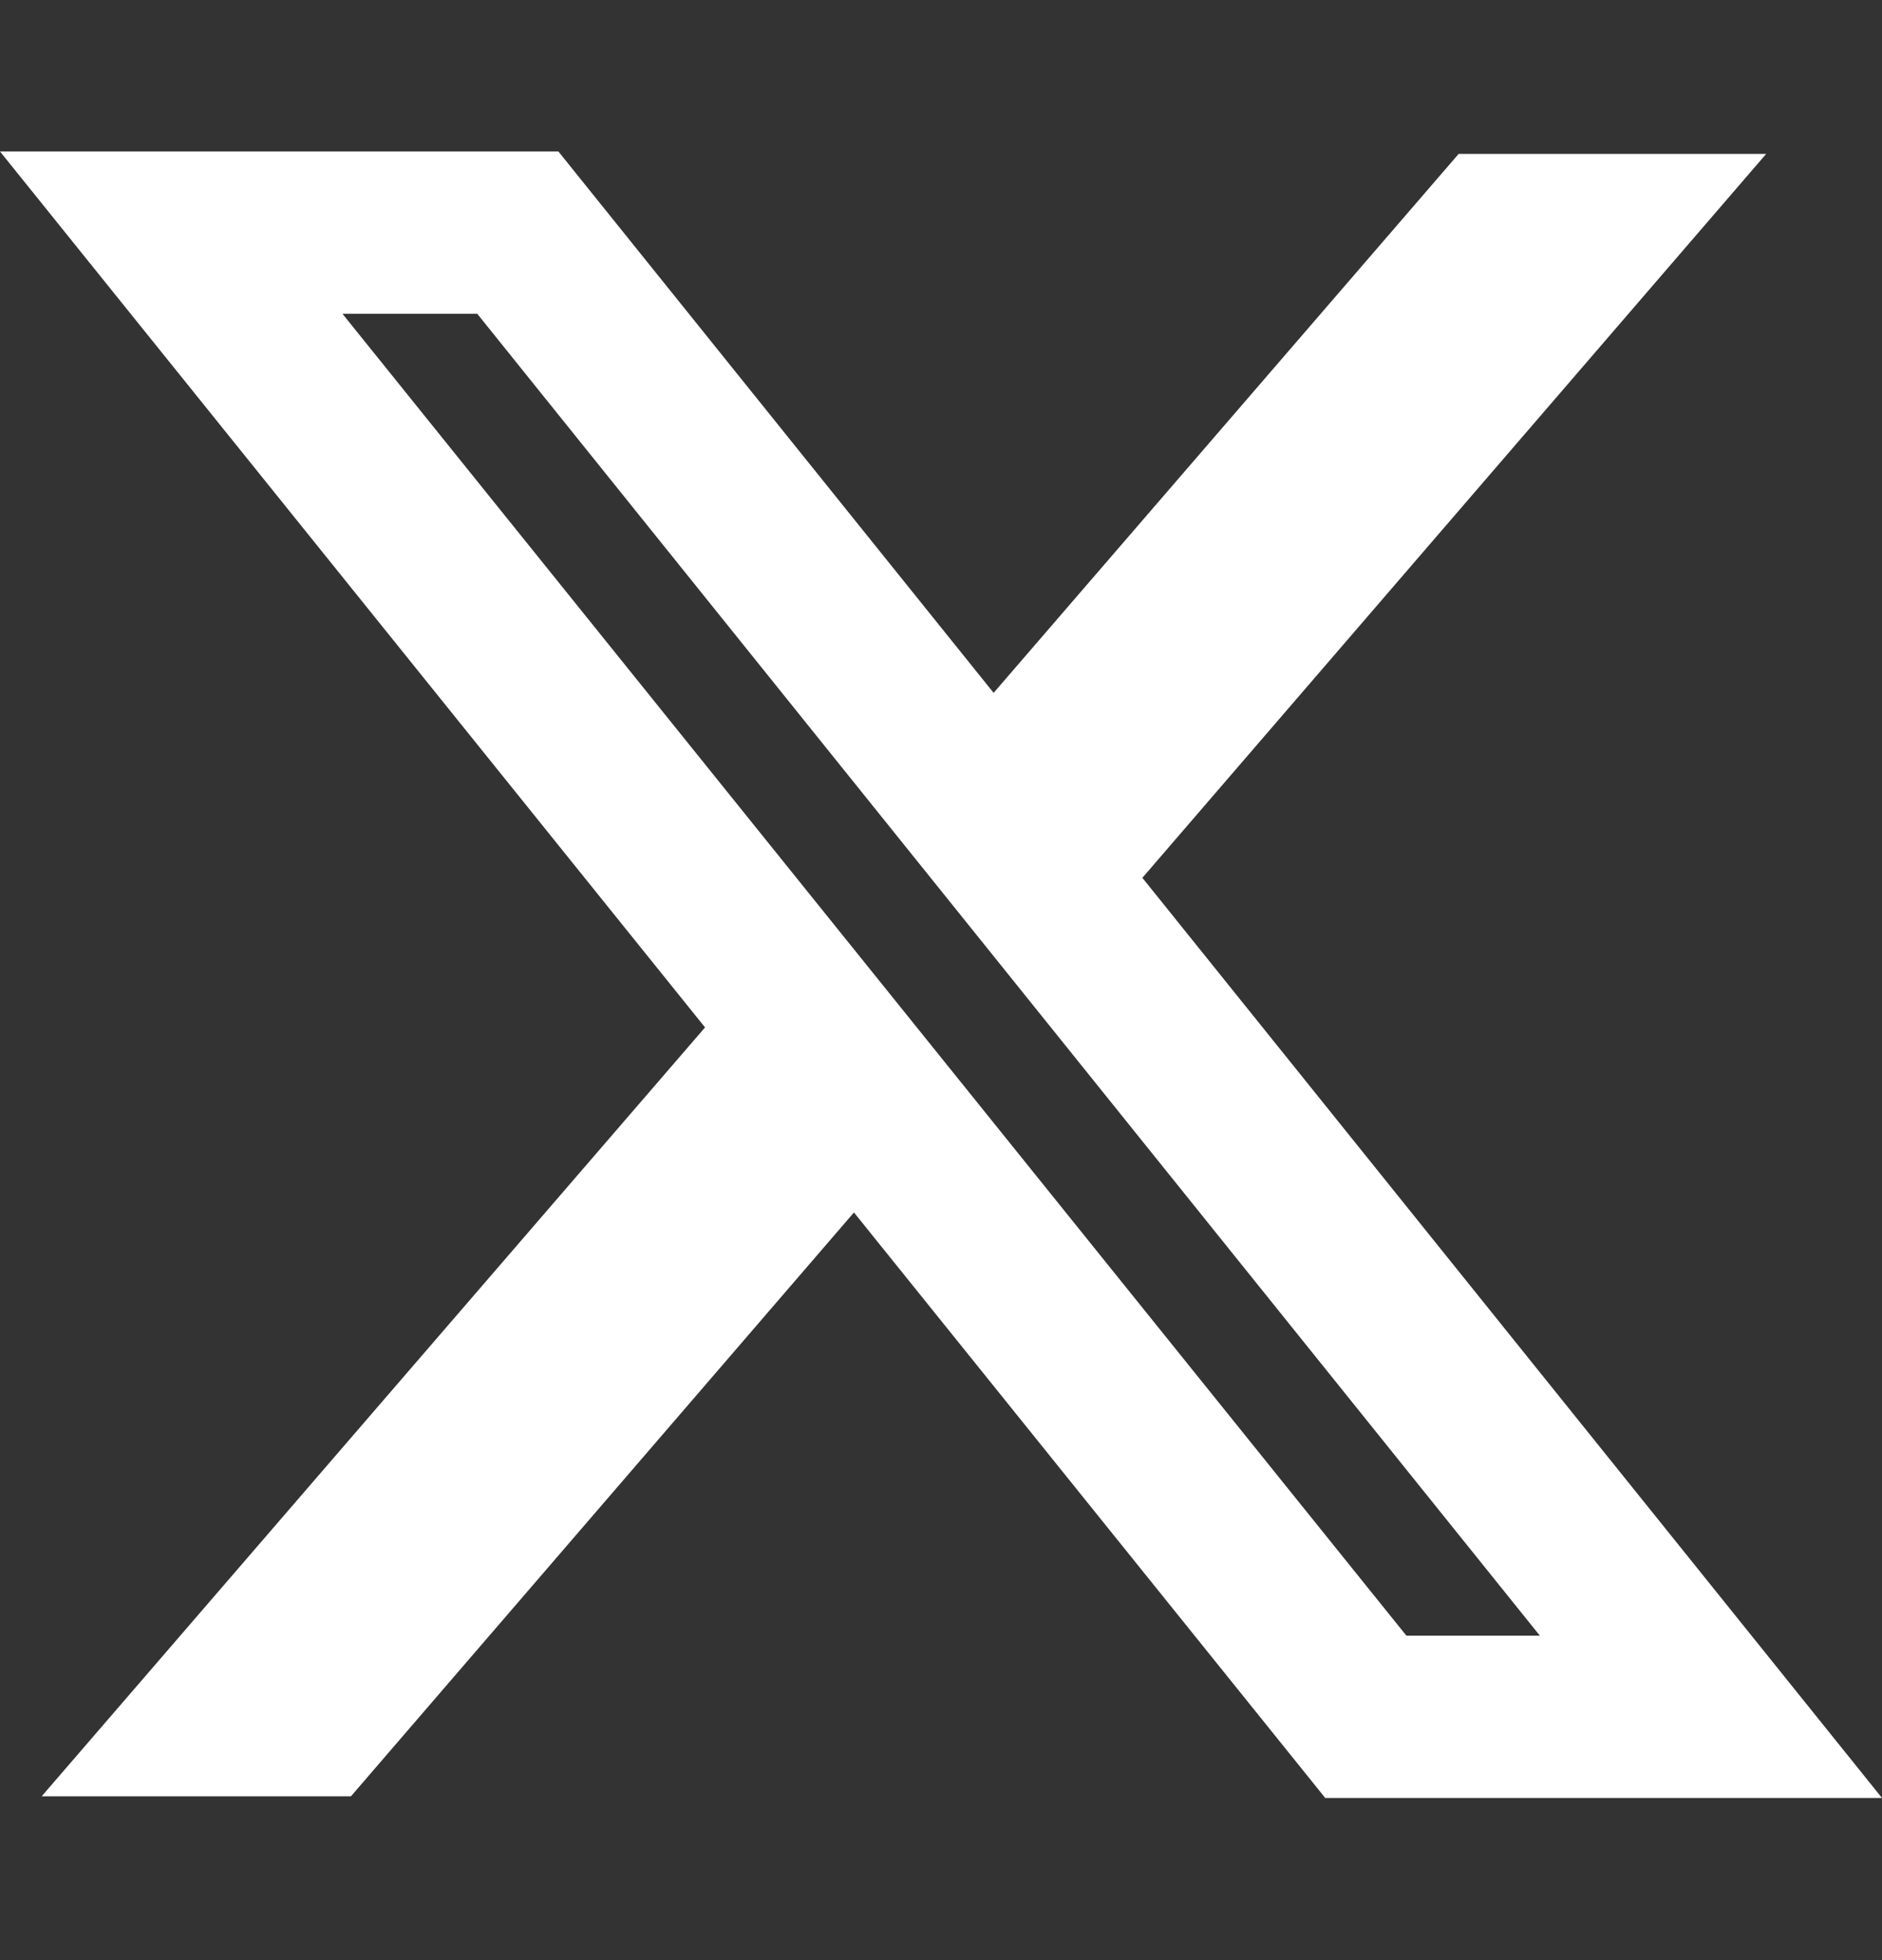 <svg width="24" height="25" viewBox="0 0 24 25" fill="none" xmlns="http://www.w3.org/2000/svg">
<rect x="0" y="0" width="24" height="25" fill="#333333" stroke="none"/>
<path fill-rule="evenodd" clip-rule="evenodd" d="M8.991 13.104L0 1.932H7.121L12.671 8.837L18.601 1.963H22.523L14.568 11.196L24 22.932H16.9L10.89 15.464L4.475 22.911H0.531L8.991 13.104ZM17.935 20.862L4.367 4.002H6.086L19.637 20.862H17.935Z" fill="white"/>
</svg>

